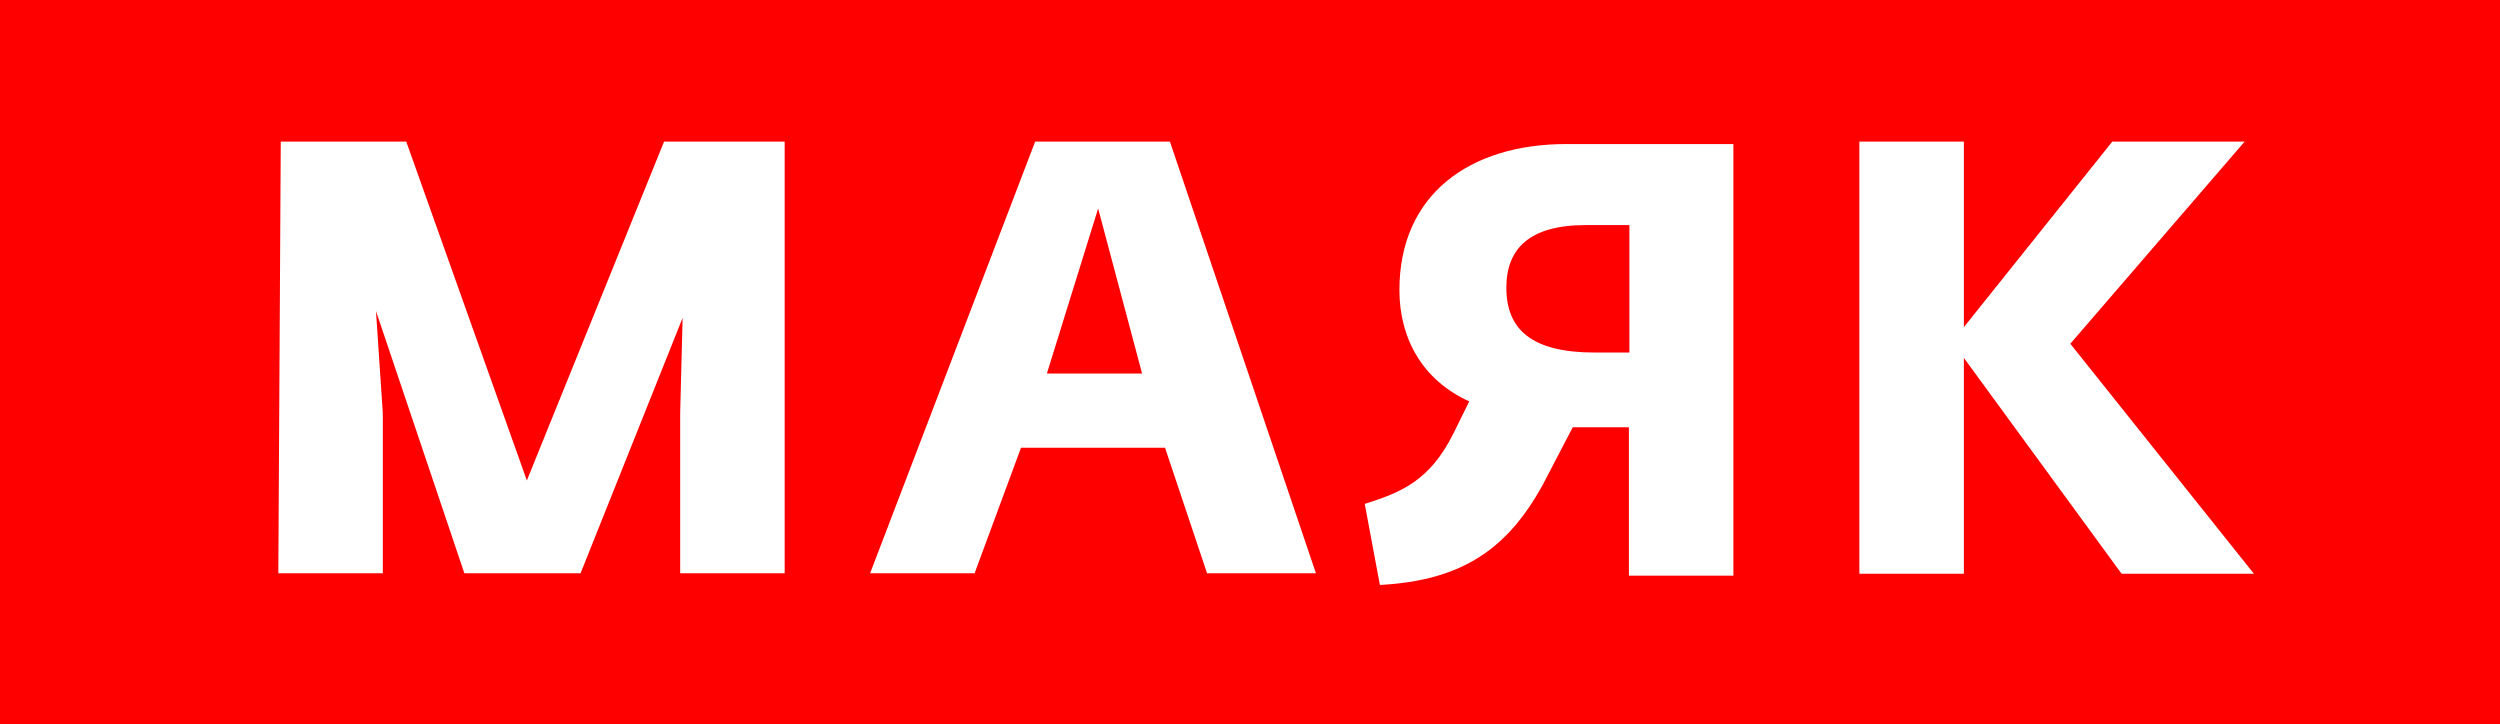 <?xml version="1.0" encoding="utf-8"?>
<!-- Generator: Adobe Illustrator 23.1.0, SVG Export Plug-In . SVG Version: 6.00 Build 0)  -->
<!DOCTYPE svg PUBLIC "-//W3C//DTD SVG 1.1//EN" "http://www.w3.org/Graphics/SVG/1.1/DTD/svg11.dtd">
<svg version="1.1" id="Layer_1" xmlns:x="http://ns.adobe.com/Extensibility/1.0/" xmlns:i="http://ns.adobe.com/AdobeIllustrator/10.0/" xmlns:graph="http://ns.adobe.com/Graphs/1.0/"
	 xmlns="http://www.w3.org/2000/svg" xmlns:xlink="http://www.w3.org/1999/xlink" x="0px" y="0px" viewBox="0 0 512 148.3"
	 style="enable-background:new 0 0 512 148.3;" xml:space="preserve">
<style type="text/css">
	.st0{fill:#FF0000;}
	.st1{fill:#FFFFFF;}
</style>
<rect class="st0" width="512" height="148.3"/>
<g>
	<path class="st1" d="M57.5,29h25.7l24.7,69.4L136,29h24.7v88.4h-21.4V84.6l0.5-19.5l-20.9,52.3H95.1L77,63.7l1.4,20.9v32.8H57
		L57.5,29L57.5,29z"/>
	<path class="st1" d="M212,29h27.6l29.9,88.4h-22.3l-8.6-25.7h-29.5l-9.5,25.7h-21.4L212,29z M233.9,76.5l-9-33.8l-10.5,33.8H233.9z
		"/>
	<path class="st1" d="M279.5,103.2c7.6-2.4,13.3-4.8,18.1-14.3l3.3-6.7c-9.5-4.3-14.3-12.8-14.3-22.8c0-19.5,14.3-29.9,34.2-29.9
		h34.2v88.4h-21.4V87.5h-6.7c-1.4,0-3.3,0-4.8,0l-6.2,11.9c-7.1,12.8-16.2,19.5-33.3,20.4L279.5,103.2z M333.7,72.3V46.1h-9
		c-11.4,0-16.2,4.8-16.2,12.8c0,8.6,5.2,13.3,18.1,13.3H333.7z"/>
	<path class="st1" d="M380.8,29h21.4v38l30.4-38h27.1l-35.7,41.4l37.6,47.1h-27.1l-32.3-44.2v44.2h-21.4L380.8,29L380.8,29z"/>
</g>
</svg>
